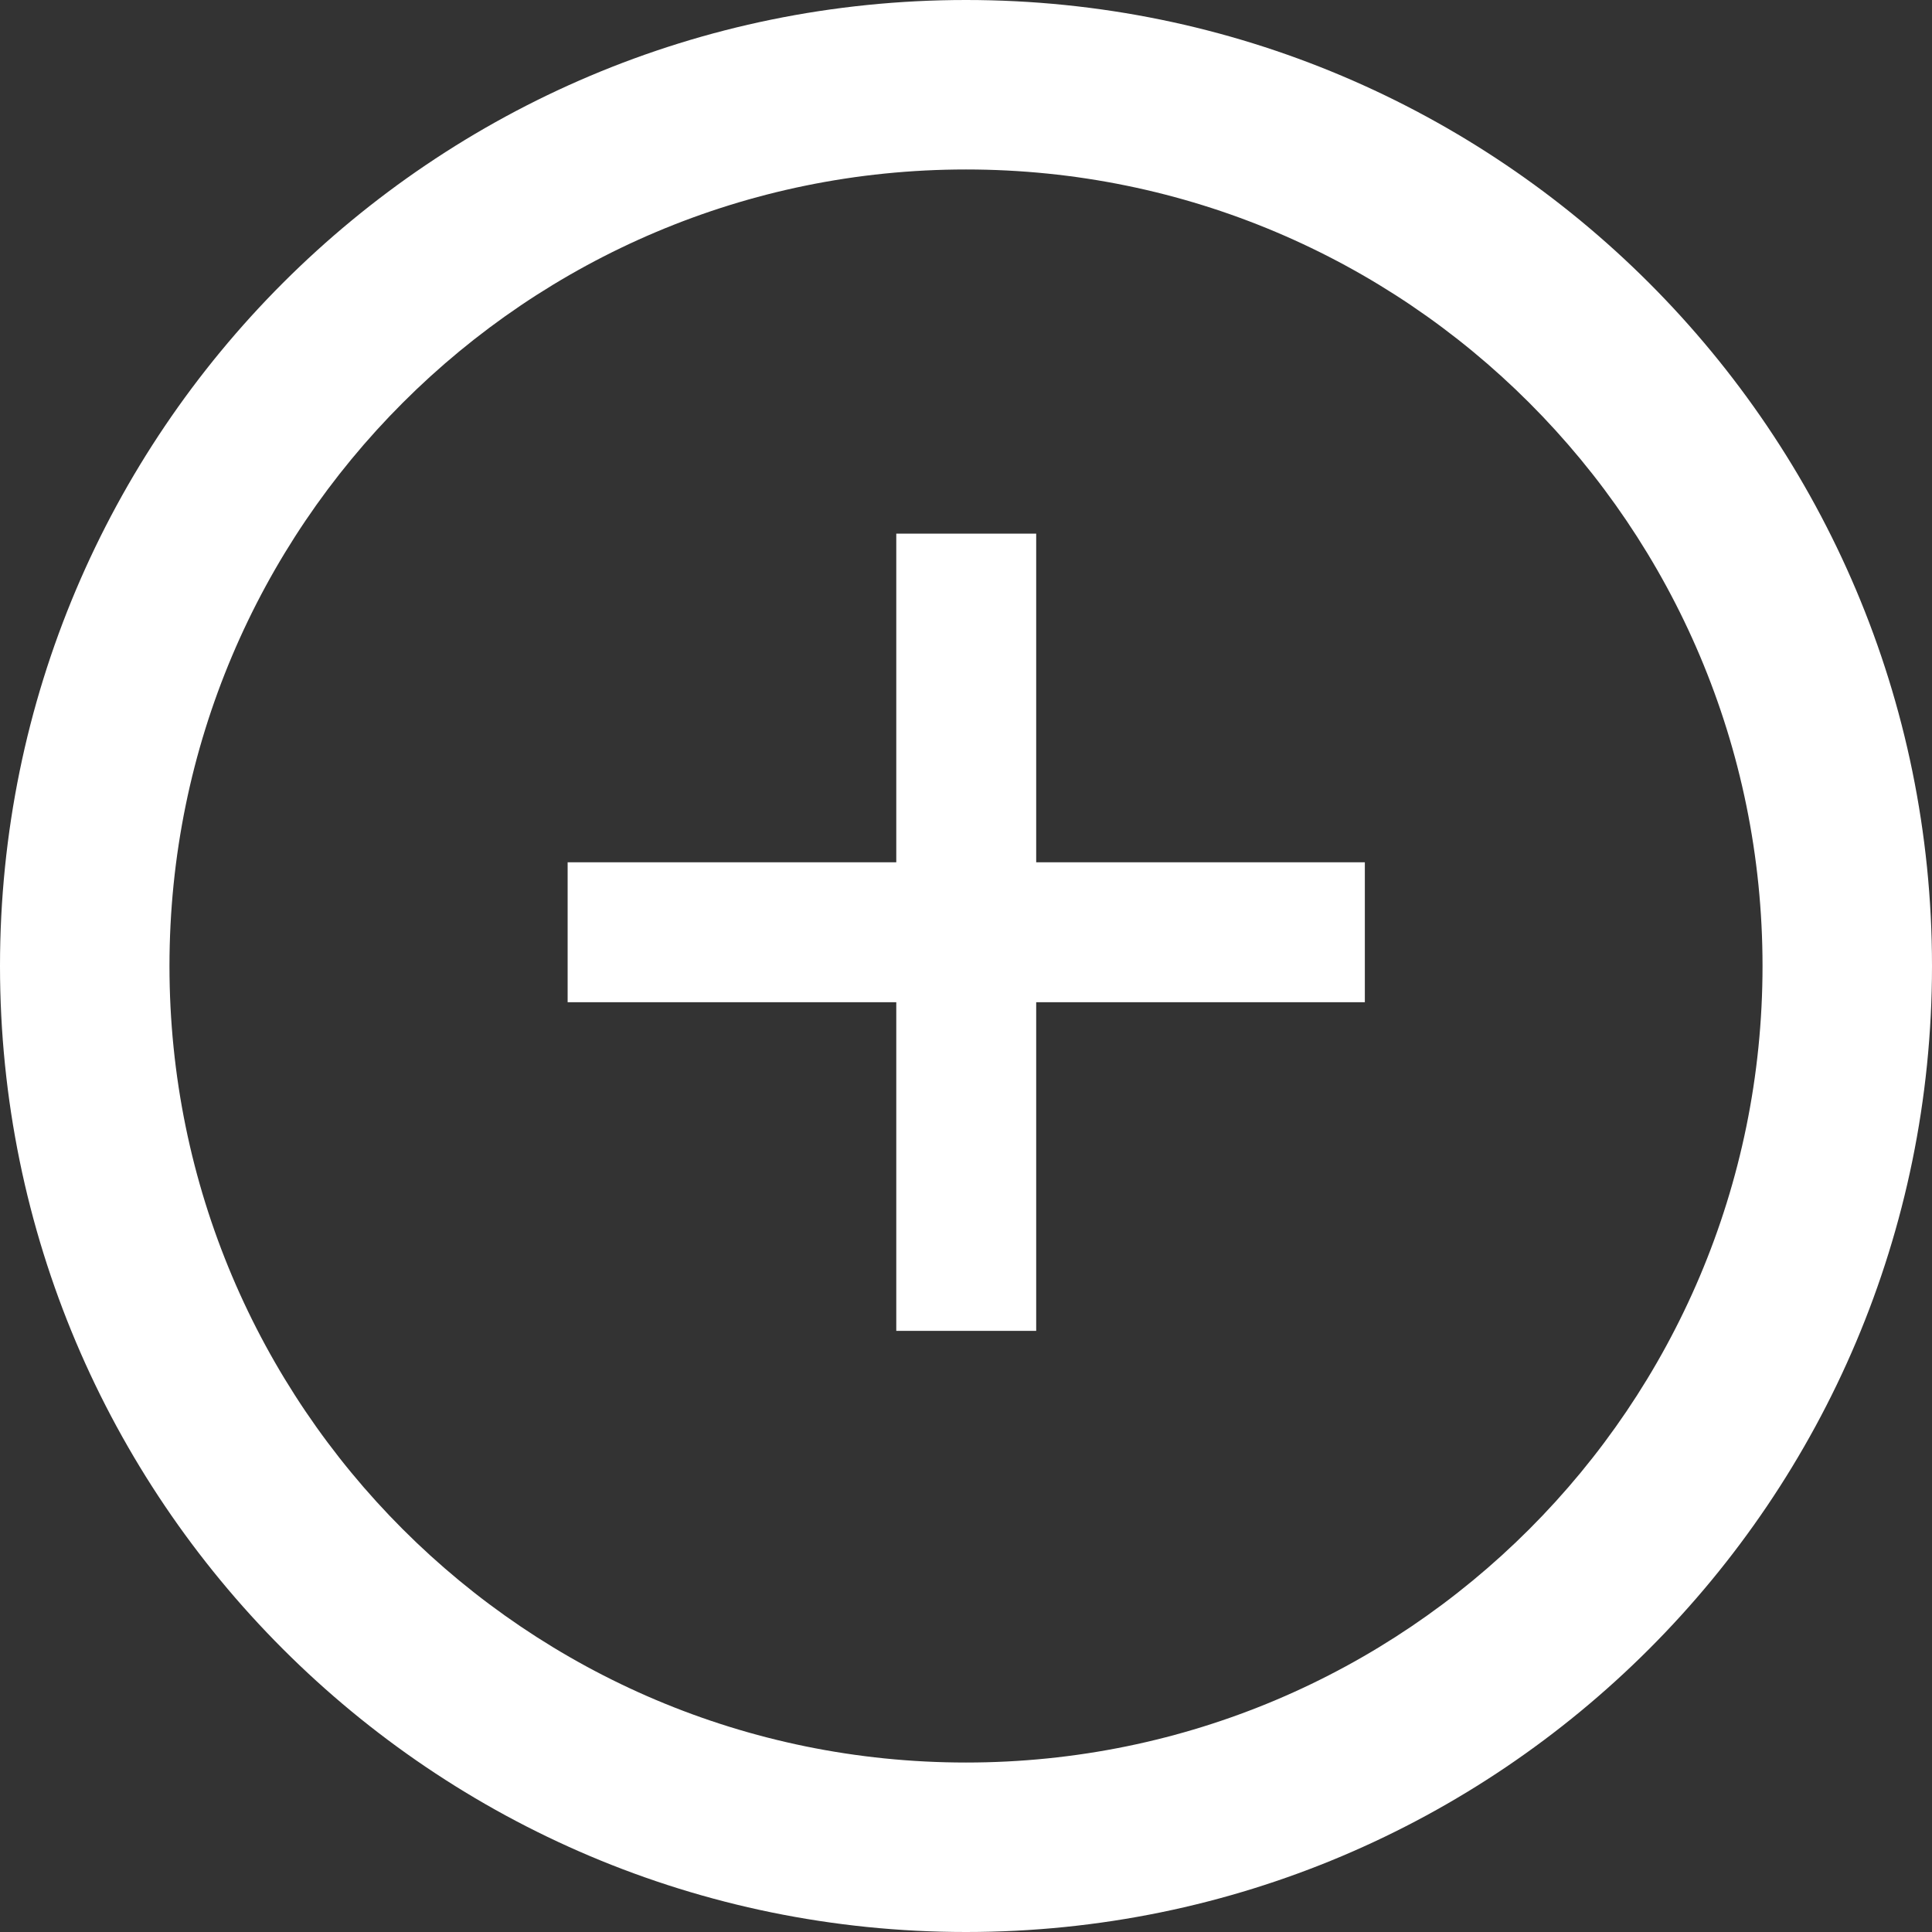<svg width="57" height="57" viewBox="0 0 57 57" fill="none" xmlns="http://www.w3.org/2000/svg">
<rect x="0" y="0" width="57" height="57" fill="#333333" stroke="none"/>
<path fill-rule="evenodd" clip-rule="evenodd" d="M52 28.5C52 41.479 41.479 52 28.5 52C15.521 52 5 41.479 5 28.5C5 15.521 15.521 5 28.5 5C41.479 5 52 15.521 52 28.5ZM57 28.5C57 44.24 44.24 57 28.5 57C12.76 57 0 44.24 0 28.5C0 12.76 12.76 0 28.5 0C44.24 0 57 12.76 57 28.5ZM40.267 29.568V25.44H30.571V15.744H26.443V25.44H16.747V29.568H26.443V39.264H30.571V29.568H40.267Z" fill="white"/>
</svg>

